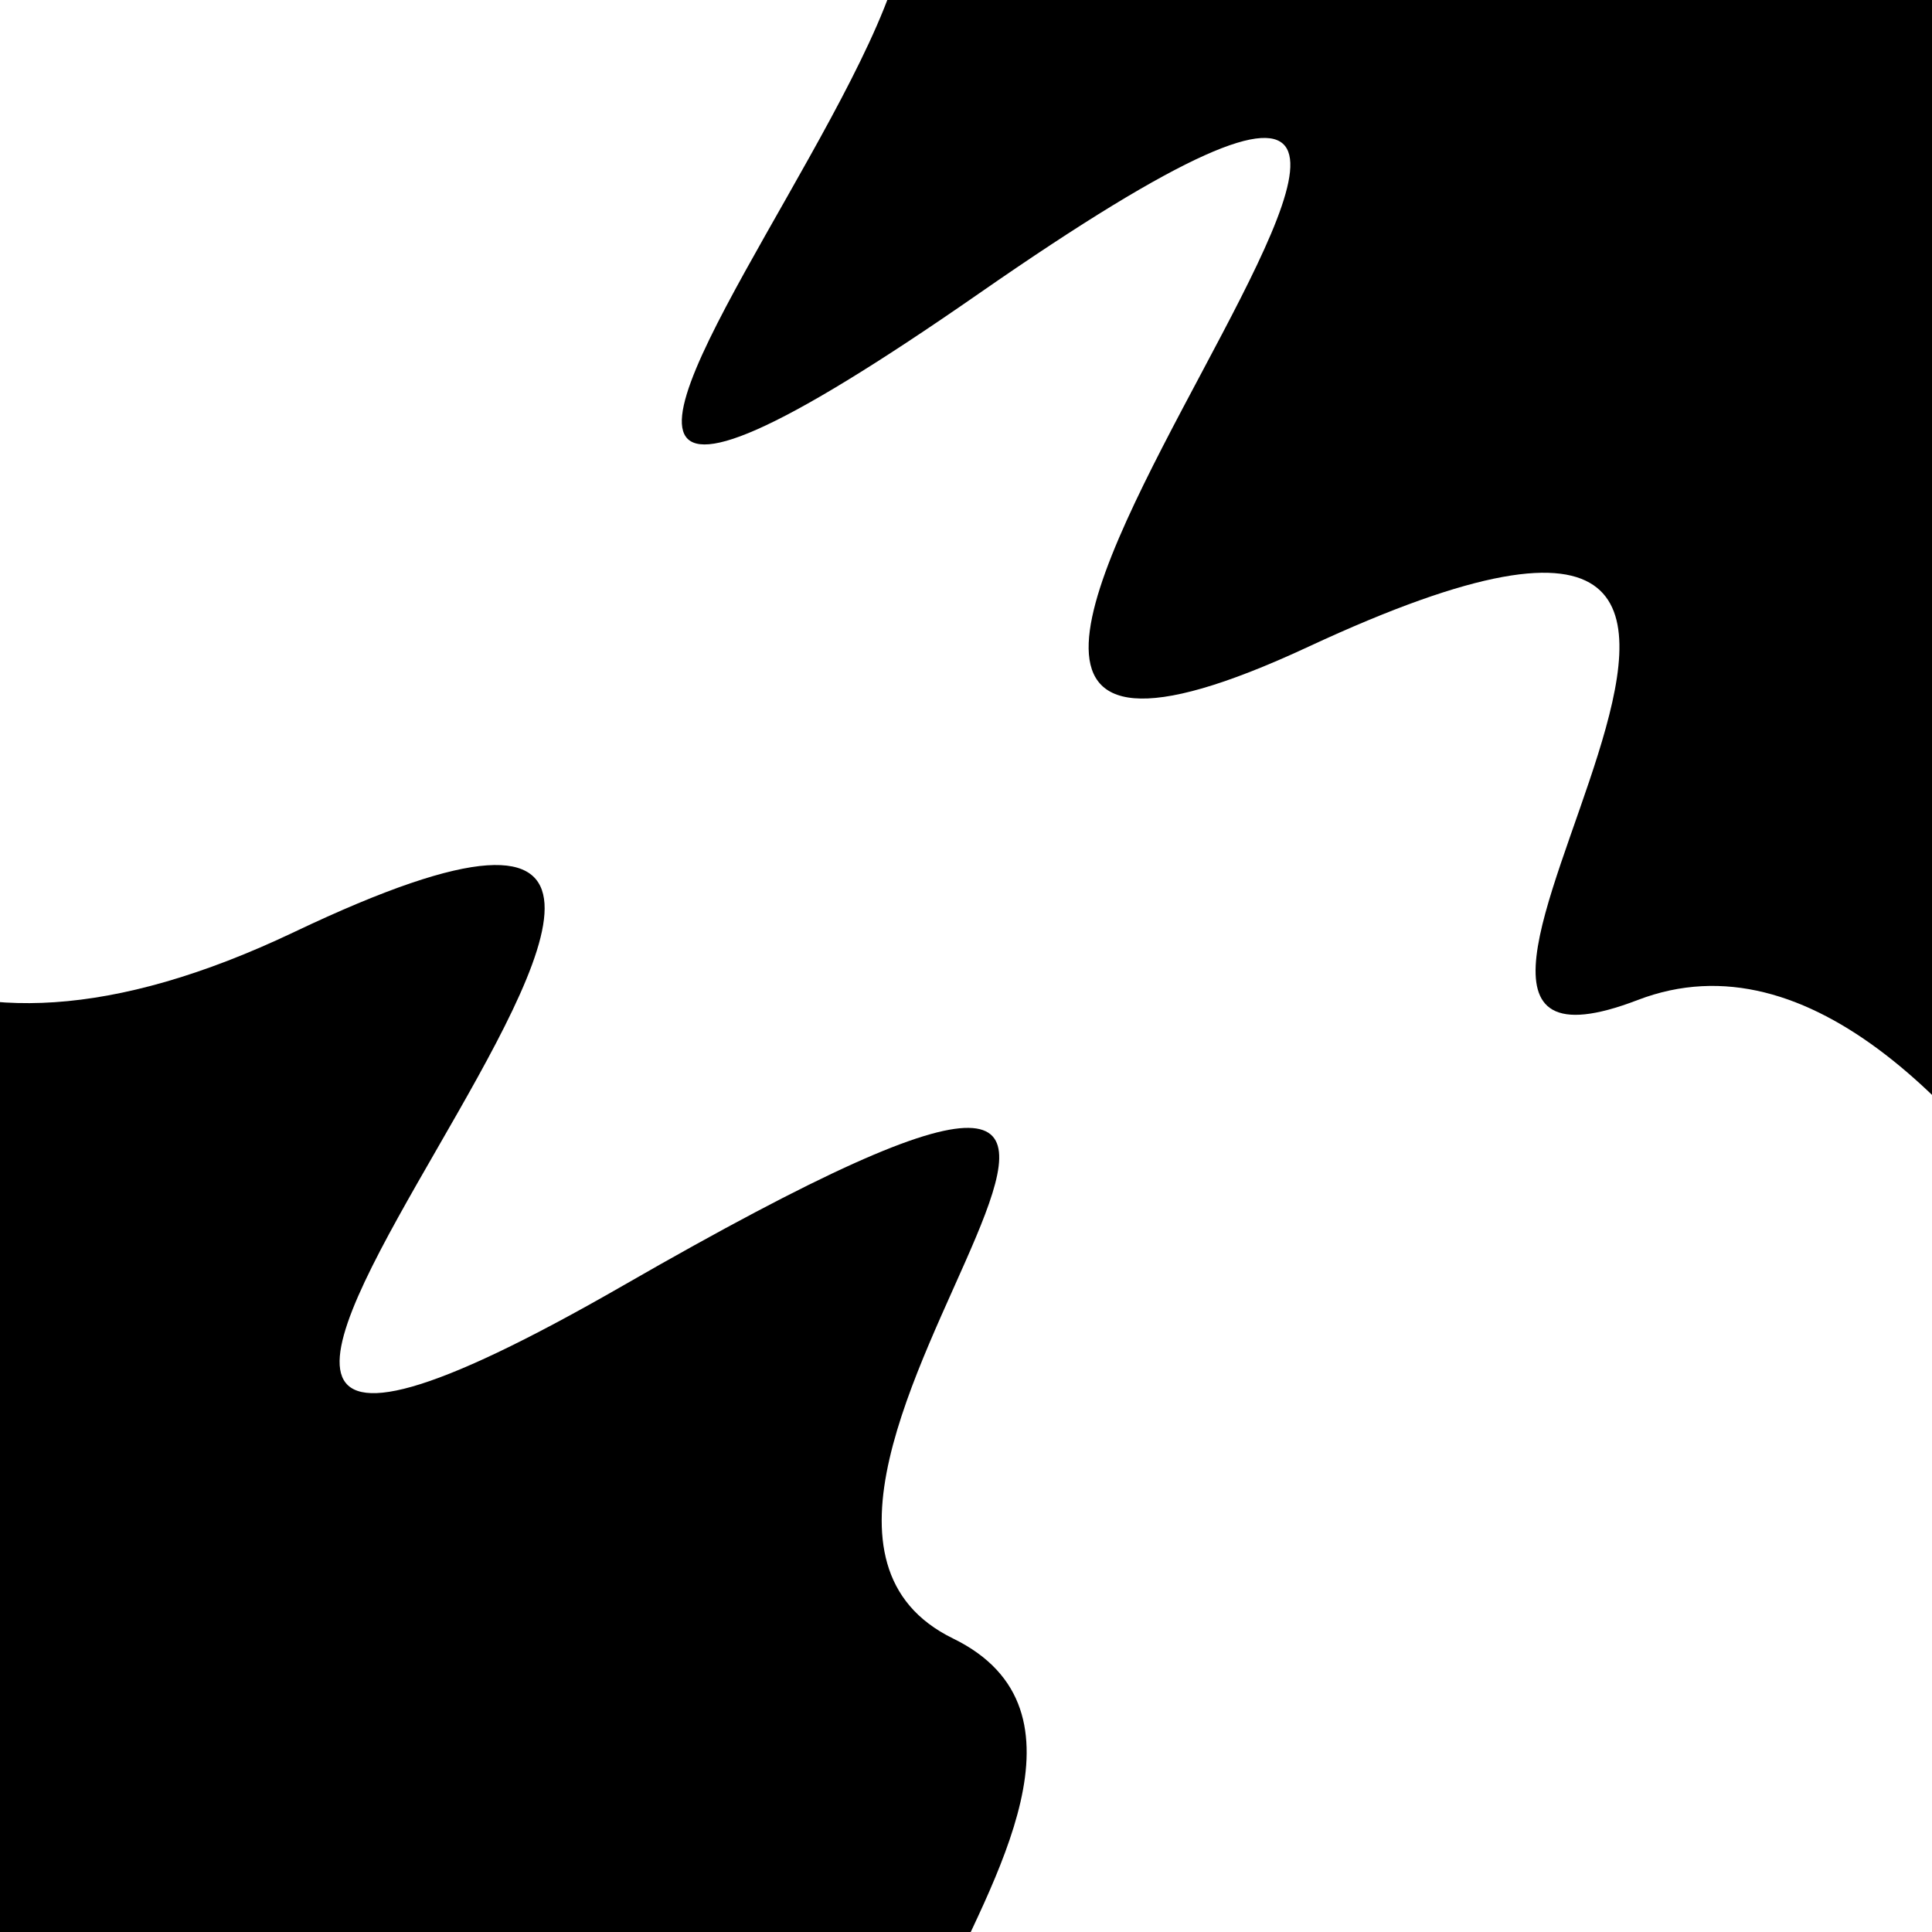 <svg viewBox="0 0 1000 1000" height="1000" width="1000" xmlns="http://www.w3.org/2000/svg">
<rect x="0" y="0" width="1000" height="1000" fill="#ffffff"></rect>
<g transform="rotate(47 500.0 500.0)">
<path d="M -250.0 742.29 S
 122.91 1144.39
 250.00  742.29
 392.66 1203.60
 500.00  742.29
 592.40  802.73
 750.00  742.29
 858.69 1152.38
1000.00  742.29 h 110 V 2000 H -250.0 Z" fill="hsl(318.3, 20%, 27.818%)"></path>
</g>
<g transform="rotate(227 500.0 500.0)">
<path d="M -250.0 742.29 S
 178.66  918.88
 250.00  742.29
 380.42 1109.48
 500.00  742.29
 675.05 1262.15
 750.00  742.29
 870.17 1160.43
1000.00  742.29 h 110 V 2000 H -250.0 Z" fill="hsl(378.3, 20%, 42.818%)"></path>
</g>
</svg>